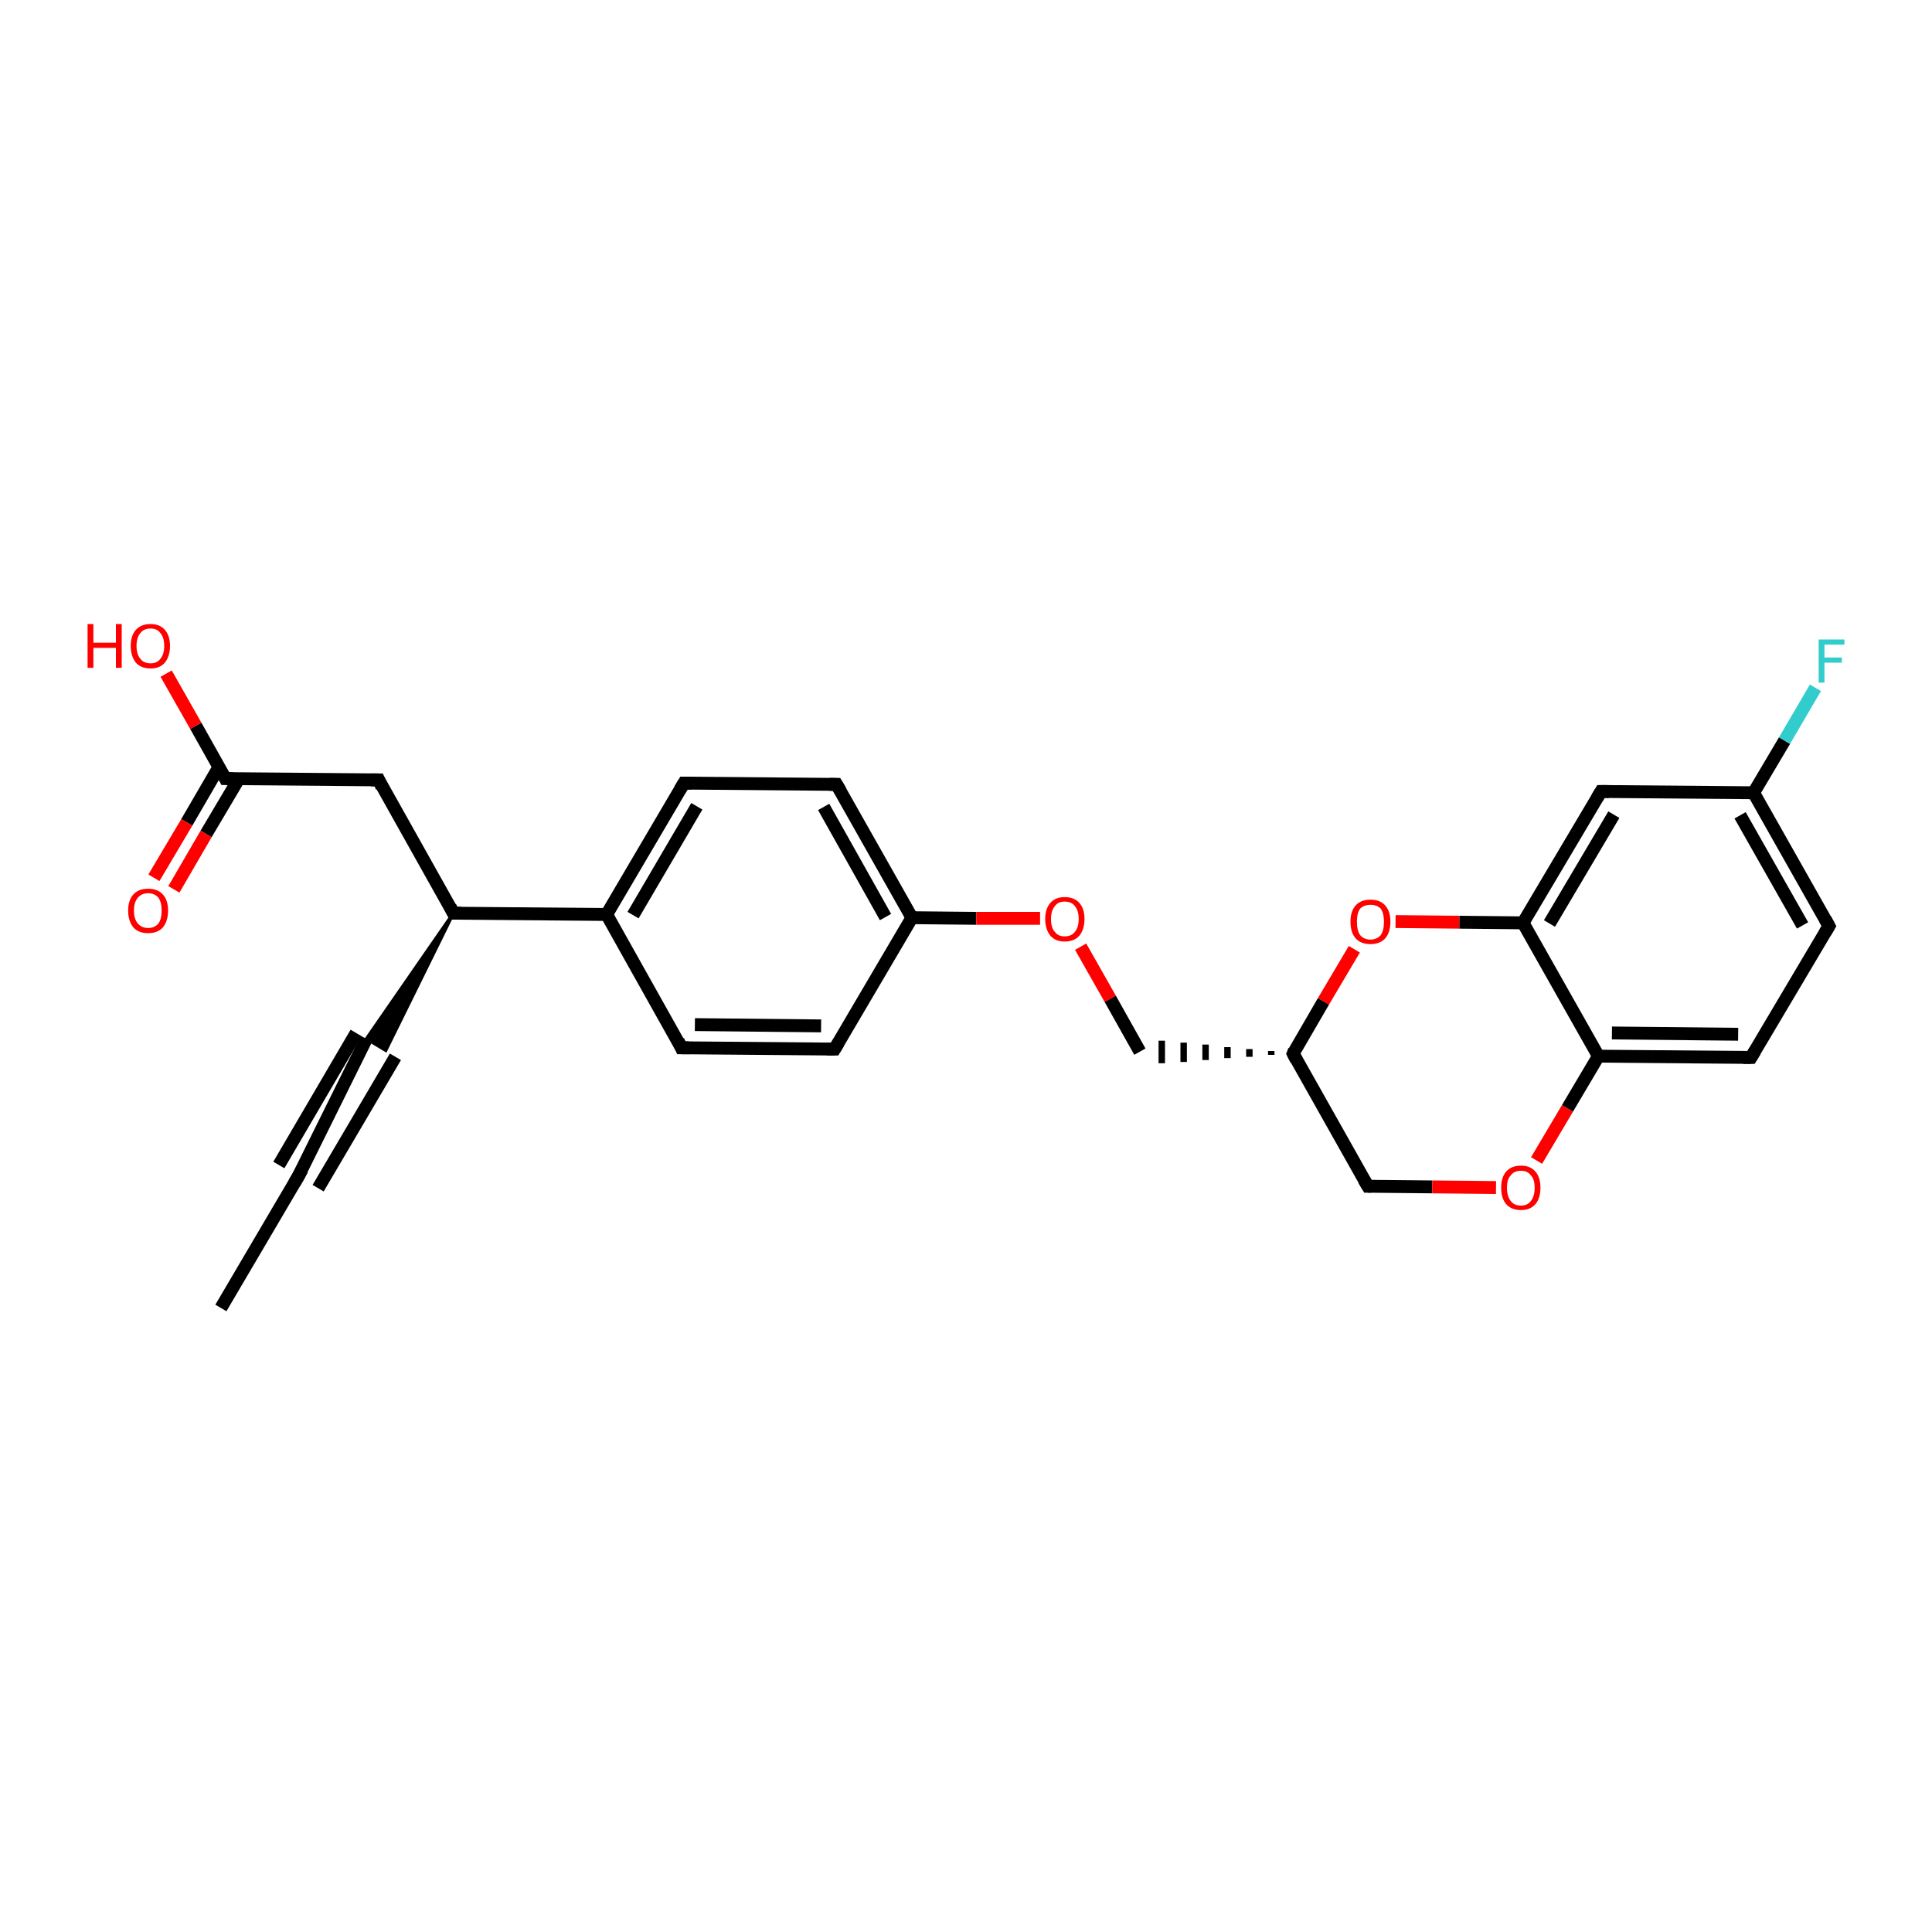 <?xml version='1.0' encoding='iso-8859-1'?>
<svg version='1.1' baseProfile='full'
              xmlns='http://www.w3.org/2000/svg'
                      xmlns:rdkit='http://www.rdkit.org/xml'
                      xmlns:xlink='http://www.w3.org/1999/xlink'
                  xml:space='preserve'
width='300px' height='300px' viewBox='0 0 300 300'>
<!-- END OF HEADER -->
<rect style='opacity:1.0;fill:#FFFFFF;stroke:none' width='300.0' height='300.0' x='0.0' y='0.0'> </rect>
<path class='bond-0 atom-0 atom-1' d='M 34.3,203.1 L 46.3,182.7' style='fill:none;fill-rule:evenodd;stroke:#000000;stroke-width:2.0px;stroke-linecap:butt;stroke-linejoin:miter;stroke-opacity:1' />
<path class='bond-1 atom-1 atom-2' d='M 46.3,182.7 L 56.9,161.3' style='fill:none;fill-rule:evenodd;stroke:#000000;stroke-width:2.0px;stroke-linecap:butt;stroke-linejoin:miter;stroke-opacity:1' />
<path class='bond-1 atom-1 atom-2' d='M 43.3,180.9 L 55.3,160.4' style='fill:none;fill-rule:evenodd;stroke:#000000;stroke-width:2.0px;stroke-linecap:butt;stroke-linejoin:miter;stroke-opacity:1' />
<path class='bond-1 atom-1 atom-2' d='M 49.4,184.5 L 61.4,164.1' style='fill:none;fill-rule:evenodd;stroke:#000000;stroke-width:2.0px;stroke-linecap:butt;stroke-linejoin:miter;stroke-opacity:1' />
<path class='bond-2 atom-3 atom-2' d='M 70.4,141.8 L 59.9,163.1 L 56.9,161.3 Z' style='fill:#000000;fill-rule:evenodd;fill-opacity:1;stroke:#000000;stroke-width:0.5px;stroke-linecap:butt;stroke-linejoin:miter;stroke-opacity:1;' />
<path class='bond-3 atom-3 atom-4' d='M 70.4,141.8 L 58.8,121.1' style='fill:none;fill-rule:evenodd;stroke:#000000;stroke-width:2.0px;stroke-linecap:butt;stroke-linejoin:miter;stroke-opacity:1' />
<path class='bond-4 atom-4 atom-5' d='M 58.8,121.1 L 35.0,120.9' style='fill:none;fill-rule:evenodd;stroke:#000000;stroke-width:2.0px;stroke-linecap:butt;stroke-linejoin:miter;stroke-opacity:1' />
<path class='bond-5 atom-5 atom-6' d='M 35.0,120.9 L 30.4,112.7' style='fill:none;fill-rule:evenodd;stroke:#000000;stroke-width:2.0px;stroke-linecap:butt;stroke-linejoin:miter;stroke-opacity:1' />
<path class='bond-5 atom-5 atom-6' d='M 30.4,112.7 L 25.8,104.6' style='fill:none;fill-rule:evenodd;stroke:#FF0000;stroke-width:2.0px;stroke-linecap:butt;stroke-linejoin:miter;stroke-opacity:1' />
<path class='bond-6 atom-5 atom-7' d='M 34.0,119.1 L 29.0,127.7' style='fill:none;fill-rule:evenodd;stroke:#000000;stroke-width:2.0px;stroke-linecap:butt;stroke-linejoin:miter;stroke-opacity:1' />
<path class='bond-6 atom-5 atom-7' d='M 29.0,127.7 L 23.9,136.3' style='fill:none;fill-rule:evenodd;stroke:#FF0000;stroke-width:2.0px;stroke-linecap:butt;stroke-linejoin:miter;stroke-opacity:1' />
<path class='bond-6 atom-5 atom-7' d='M 37.1,120.9 L 32.0,129.5' style='fill:none;fill-rule:evenodd;stroke:#000000;stroke-width:2.0px;stroke-linecap:butt;stroke-linejoin:miter;stroke-opacity:1' />
<path class='bond-6 atom-5 atom-7' d='M 32.0,129.5 L 27.0,138.1' style='fill:none;fill-rule:evenodd;stroke:#FF0000;stroke-width:2.0px;stroke-linecap:butt;stroke-linejoin:miter;stroke-opacity:1' />
<path class='bond-7 atom-3 atom-8' d='M 70.4,141.8 L 94.2,142.0' style='fill:none;fill-rule:evenodd;stroke:#000000;stroke-width:2.0px;stroke-linecap:butt;stroke-linejoin:miter;stroke-opacity:1' />
<path class='bond-8 atom-8 atom-9' d='M 94.2,142.0 L 106.2,121.6' style='fill:none;fill-rule:evenodd;stroke:#000000;stroke-width:2.0px;stroke-linecap:butt;stroke-linejoin:miter;stroke-opacity:1' />
<path class='bond-8 atom-8 atom-9' d='M 98.3,142.1 L 108.2,125.2' style='fill:none;fill-rule:evenodd;stroke:#000000;stroke-width:2.0px;stroke-linecap:butt;stroke-linejoin:miter;stroke-opacity:1' />
<path class='bond-9 atom-9 atom-10' d='M 106.2,121.6 L 129.9,121.8' style='fill:none;fill-rule:evenodd;stroke:#000000;stroke-width:2.0px;stroke-linecap:butt;stroke-linejoin:miter;stroke-opacity:1' />
<path class='bond-10 atom-10 atom-11' d='M 129.9,121.8 L 141.6,142.5' style='fill:none;fill-rule:evenodd;stroke:#000000;stroke-width:2.0px;stroke-linecap:butt;stroke-linejoin:miter;stroke-opacity:1' />
<path class='bond-10 atom-10 atom-11' d='M 127.9,125.3 L 137.5,142.4' style='fill:none;fill-rule:evenodd;stroke:#000000;stroke-width:2.0px;stroke-linecap:butt;stroke-linejoin:miter;stroke-opacity:1' />
<path class='bond-11 atom-11 atom-12' d='M 141.6,142.5 L 151.6,142.6' style='fill:none;fill-rule:evenodd;stroke:#000000;stroke-width:2.0px;stroke-linecap:butt;stroke-linejoin:miter;stroke-opacity:1' />
<path class='bond-11 atom-11 atom-12' d='M 151.6,142.6 L 161.5,142.6' style='fill:none;fill-rule:evenodd;stroke:#FF0000;stroke-width:2.0px;stroke-linecap:butt;stroke-linejoin:miter;stroke-opacity:1' />
<path class='bond-12 atom-12 atom-13' d='M 167.8,147.0 L 172.4,155.1' style='fill:none;fill-rule:evenodd;stroke:#FF0000;stroke-width:2.0px;stroke-linecap:butt;stroke-linejoin:miter;stroke-opacity:1' />
<path class='bond-12 atom-12 atom-13' d='M 172.4,155.1 L 177.0,163.3' style='fill:none;fill-rule:evenodd;stroke:#000000;stroke-width:2.0px;stroke-linecap:butt;stroke-linejoin:miter;stroke-opacity:1' />
<path class='bond-13 atom-14 atom-13' d='M 197.4,163.2 L 197.4,163.8' style='fill:none;fill-rule:evenodd;stroke:#000000;stroke-width:1.0px;stroke-linecap:butt;stroke-linejoin:miter;stroke-opacity:1' />
<path class='bond-13 atom-14 atom-13' d='M 194.0,162.9 L 194.0,164.1' style='fill:none;fill-rule:evenodd;stroke:#000000;stroke-width:1.0px;stroke-linecap:butt;stroke-linejoin:miter;stroke-opacity:1' />
<path class='bond-13 atom-14 atom-13' d='M 190.6,162.6 L 190.6,164.3' style='fill:none;fill-rule:evenodd;stroke:#000000;stroke-width:1.0px;stroke-linecap:butt;stroke-linejoin:miter;stroke-opacity:1' />
<path class='bond-13 atom-14 atom-13' d='M 187.2,162.2 L 187.2,164.6' style='fill:none;fill-rule:evenodd;stroke:#000000;stroke-width:1.0px;stroke-linecap:butt;stroke-linejoin:miter;stroke-opacity:1' />
<path class='bond-13 atom-14 atom-13' d='M 183.8,161.9 L 183.8,164.9' style='fill:none;fill-rule:evenodd;stroke:#000000;stroke-width:1.0px;stroke-linecap:butt;stroke-linejoin:miter;stroke-opacity:1' />
<path class='bond-13 atom-14 atom-13' d='M 180.4,161.6 L 180.4,165.1' style='fill:none;fill-rule:evenodd;stroke:#000000;stroke-width:1.0px;stroke-linecap:butt;stroke-linejoin:miter;stroke-opacity:1' />
<path class='bond-14 atom-14 atom-15' d='M 200.8,163.6 L 212.4,184.2' style='fill:none;fill-rule:evenodd;stroke:#000000;stroke-width:2.0px;stroke-linecap:butt;stroke-linejoin:miter;stroke-opacity:1' />
<path class='bond-15 atom-15 atom-16' d='M 212.4,184.2 L 222.4,184.3' style='fill:none;fill-rule:evenodd;stroke:#000000;stroke-width:2.0px;stroke-linecap:butt;stroke-linejoin:miter;stroke-opacity:1' />
<path class='bond-15 atom-15 atom-16' d='M 222.4,184.3 L 232.3,184.4' style='fill:none;fill-rule:evenodd;stroke:#FF0000;stroke-width:2.0px;stroke-linecap:butt;stroke-linejoin:miter;stroke-opacity:1' />
<path class='bond-16 atom-16 atom-17' d='M 238.6,180.2 L 243.4,172.1' style='fill:none;fill-rule:evenodd;stroke:#FF0000;stroke-width:2.0px;stroke-linecap:butt;stroke-linejoin:miter;stroke-opacity:1' />
<path class='bond-16 atom-16 atom-17' d='M 243.4,172.1 L 248.2,164.0' style='fill:none;fill-rule:evenodd;stroke:#000000;stroke-width:2.0px;stroke-linecap:butt;stroke-linejoin:miter;stroke-opacity:1' />
<path class='bond-17 atom-17 atom-18' d='M 248.2,164.0 L 271.9,164.2' style='fill:none;fill-rule:evenodd;stroke:#000000;stroke-width:2.0px;stroke-linecap:butt;stroke-linejoin:miter;stroke-opacity:1' />
<path class='bond-17 atom-17 atom-18' d='M 250.3,160.4 L 269.9,160.6' style='fill:none;fill-rule:evenodd;stroke:#000000;stroke-width:2.0px;stroke-linecap:butt;stroke-linejoin:miter;stroke-opacity:1' />
<path class='bond-18 atom-18 atom-19' d='M 271.9,164.2 L 284.0,143.8' style='fill:none;fill-rule:evenodd;stroke:#000000;stroke-width:2.0px;stroke-linecap:butt;stroke-linejoin:miter;stroke-opacity:1' />
<path class='bond-19 atom-19 atom-20' d='M 284.0,143.8 L 272.3,123.1' style='fill:none;fill-rule:evenodd;stroke:#000000;stroke-width:2.0px;stroke-linecap:butt;stroke-linejoin:miter;stroke-opacity:1' />
<path class='bond-19 atom-19 atom-20' d='M 279.9,143.7 L 270.2,126.6' style='fill:none;fill-rule:evenodd;stroke:#000000;stroke-width:2.0px;stroke-linecap:butt;stroke-linejoin:miter;stroke-opacity:1' />
<path class='bond-20 atom-20 atom-21' d='M 272.3,123.1 L 277.1,115.0' style='fill:none;fill-rule:evenodd;stroke:#000000;stroke-width:2.0px;stroke-linecap:butt;stroke-linejoin:miter;stroke-opacity:1' />
<path class='bond-20 atom-20 atom-21' d='M 277.1,115.0 L 281.9,106.8' style='fill:none;fill-rule:evenodd;stroke:#33CCCC;stroke-width:2.0px;stroke-linecap:butt;stroke-linejoin:miter;stroke-opacity:1' />
<path class='bond-21 atom-20 atom-22' d='M 272.3,123.1 L 248.6,122.9' style='fill:none;fill-rule:evenodd;stroke:#000000;stroke-width:2.0px;stroke-linecap:butt;stroke-linejoin:miter;stroke-opacity:1' />
<path class='bond-22 atom-22 atom-23' d='M 248.6,122.9 L 236.5,143.3' style='fill:none;fill-rule:evenodd;stroke:#000000;stroke-width:2.0px;stroke-linecap:butt;stroke-linejoin:miter;stroke-opacity:1' />
<path class='bond-22 atom-22 atom-23' d='M 250.6,126.5 L 240.6,143.4' style='fill:none;fill-rule:evenodd;stroke:#000000;stroke-width:2.0px;stroke-linecap:butt;stroke-linejoin:miter;stroke-opacity:1' />
<path class='bond-23 atom-23 atom-24' d='M 236.5,143.3 L 226.6,143.2' style='fill:none;fill-rule:evenodd;stroke:#000000;stroke-width:2.0px;stroke-linecap:butt;stroke-linejoin:miter;stroke-opacity:1' />
<path class='bond-23 atom-23 atom-24' d='M 226.6,143.2 L 216.7,143.1' style='fill:none;fill-rule:evenodd;stroke:#FF0000;stroke-width:2.0px;stroke-linecap:butt;stroke-linejoin:miter;stroke-opacity:1' />
<path class='bond-24 atom-11 atom-25' d='M 141.6,142.5 L 129.6,162.9' style='fill:none;fill-rule:evenodd;stroke:#000000;stroke-width:2.0px;stroke-linecap:butt;stroke-linejoin:miter;stroke-opacity:1' />
<path class='bond-25 atom-25 atom-26' d='M 129.6,162.9 L 105.8,162.7' style='fill:none;fill-rule:evenodd;stroke:#000000;stroke-width:2.0px;stroke-linecap:butt;stroke-linejoin:miter;stroke-opacity:1' />
<path class='bond-25 atom-25 atom-26' d='M 127.5,159.3 L 107.9,159.1' style='fill:none;fill-rule:evenodd;stroke:#000000;stroke-width:2.0px;stroke-linecap:butt;stroke-linejoin:miter;stroke-opacity:1' />
<path class='bond-26 atom-26 atom-8' d='M 105.8,162.7 L 94.2,142.0' style='fill:none;fill-rule:evenodd;stroke:#000000;stroke-width:2.0px;stroke-linecap:butt;stroke-linejoin:miter;stroke-opacity:1' />
<path class='bond-27 atom-24 atom-14' d='M 210.3,147.4 L 205.5,155.5' style='fill:none;fill-rule:evenodd;stroke:#FF0000;stroke-width:2.0px;stroke-linecap:butt;stroke-linejoin:miter;stroke-opacity:1' />
<path class='bond-27 atom-24 atom-14' d='M 205.5,155.5 L 200.8,163.6' style='fill:none;fill-rule:evenodd;stroke:#000000;stroke-width:2.0px;stroke-linecap:butt;stroke-linejoin:miter;stroke-opacity:1' />
<path class='bond-28 atom-23 atom-17' d='M 236.5,143.3 L 248.2,164.0' style='fill:none;fill-rule:evenodd;stroke:#000000;stroke-width:2.0px;stroke-linecap:butt;stroke-linejoin:miter;stroke-opacity:1' />
<path d='M 45.7,183.7 L 46.3,182.7 L 46.9,181.6' style='fill:none;stroke:#000000;stroke-width:2.0px;stroke-linecap:butt;stroke-linejoin:miter;stroke-opacity:1;' />
<path d='M 69.9,140.8 L 70.4,141.8 L 71.6,141.8' style='fill:none;stroke:#000000;stroke-width:2.0px;stroke-linecap:butt;stroke-linejoin:miter;stroke-opacity:1;' />
<path d='M 59.3,122.2 L 58.8,121.1 L 57.6,121.1' style='fill:none;stroke:#000000;stroke-width:2.0px;stroke-linecap:butt;stroke-linejoin:miter;stroke-opacity:1;' />
<path d='M 36.2,120.9 L 35.0,120.9 L 34.8,120.5' style='fill:none;stroke:#000000;stroke-width:2.0px;stroke-linecap:butt;stroke-linejoin:miter;stroke-opacity:1;' />
<path d='M 105.6,122.6 L 106.2,121.6 L 107.4,121.6' style='fill:none;stroke:#000000;stroke-width:2.0px;stroke-linecap:butt;stroke-linejoin:miter;stroke-opacity:1;' />
<path d='M 128.8,121.8 L 129.9,121.8 L 130.5,122.8' style='fill:none;stroke:#000000;stroke-width:2.0px;stroke-linecap:butt;stroke-linejoin:miter;stroke-opacity:1;' />
<path d='M 201.3,164.6 L 200.8,163.6 L 201.0,163.1' style='fill:none;stroke:#000000;stroke-width:2.0px;stroke-linecap:butt;stroke-linejoin:miter;stroke-opacity:1;' />
<path d='M 211.8,183.2 L 212.4,184.2 L 212.9,184.2' style='fill:none;stroke:#000000;stroke-width:2.0px;stroke-linecap:butt;stroke-linejoin:miter;stroke-opacity:1;' />
<path d='M 270.7,164.2 L 271.9,164.2 L 272.5,163.2' style='fill:none;stroke:#000000;stroke-width:2.0px;stroke-linecap:butt;stroke-linejoin:miter;stroke-opacity:1;' />
<path d='M 283.4,144.8 L 284.0,143.8 L 283.4,142.7' style='fill:none;stroke:#000000;stroke-width:2.0px;stroke-linecap:butt;stroke-linejoin:miter;stroke-opacity:1;' />
<path d='M 249.8,122.9 L 248.6,122.9 L 248.0,123.9' style='fill:none;stroke:#000000;stroke-width:2.0px;stroke-linecap:butt;stroke-linejoin:miter;stroke-opacity:1;' />
<path d='M 130.2,161.9 L 129.6,162.9 L 128.4,162.9' style='fill:none;stroke:#000000;stroke-width:2.0px;stroke-linecap:butt;stroke-linejoin:miter;stroke-opacity:1;' />
<path d='M 107.0,162.7 L 105.8,162.7 L 105.3,161.6' style='fill:none;stroke:#000000;stroke-width:2.0px;stroke-linecap:butt;stroke-linejoin:miter;stroke-opacity:1;' />
<path class='atom-6' d='M 13.6 96.9
L 14.5 96.9
L 14.5 99.8
L 18.0 99.8
L 18.0 96.9
L 18.9 96.9
L 18.9 103.7
L 18.0 103.7
L 18.0 100.6
L 14.5 100.6
L 14.5 103.7
L 13.6 103.7
L 13.6 96.9
' fill='#FF0000'/>
<path class='atom-6' d='M 20.3 100.3
Q 20.3 98.7, 21.1 97.8
Q 21.9 96.9, 23.4 96.9
Q 24.8 96.9, 25.6 97.8
Q 26.4 98.7, 26.4 100.3
Q 26.4 101.9, 25.6 102.9
Q 24.8 103.8, 23.4 103.8
Q 21.9 103.8, 21.1 102.9
Q 20.3 101.9, 20.3 100.3
M 23.4 103.0
Q 24.4 103.0, 24.9 102.3
Q 25.5 101.6, 25.5 100.3
Q 25.5 99.0, 24.9 98.3
Q 24.4 97.6, 23.4 97.6
Q 22.3 97.6, 21.8 98.3
Q 21.2 99.0, 21.2 100.3
Q 21.2 101.6, 21.8 102.3
Q 22.3 103.0, 23.4 103.0
' fill='#FF0000'/>
<path class='atom-7' d='M 19.9 141.4
Q 19.9 139.8, 20.7 138.9
Q 21.5 138.0, 23.0 138.0
Q 24.5 138.0, 25.3 138.9
Q 26.1 139.8, 26.1 141.4
Q 26.1 143.0, 25.3 144.0
Q 24.5 144.9, 23.0 144.9
Q 21.5 144.9, 20.7 144.0
Q 19.9 143.0, 19.9 141.4
M 23.0 144.1
Q 24.0 144.1, 24.6 143.4
Q 25.1 142.7, 25.1 141.4
Q 25.1 140.1, 24.6 139.4
Q 24.0 138.7, 23.0 138.7
Q 22.0 138.7, 21.4 139.4
Q 20.8 140.1, 20.8 141.4
Q 20.8 142.7, 21.4 143.4
Q 22.0 144.1, 23.0 144.1
' fill='#FF0000'/>
<path class='atom-12' d='M 162.3 142.7
Q 162.3 141.1, 163.1 140.2
Q 163.9 139.3, 165.3 139.3
Q 166.8 139.3, 167.6 140.2
Q 168.4 141.1, 168.4 142.7
Q 168.4 144.3, 167.6 145.3
Q 166.8 146.2, 165.3 146.2
Q 163.9 146.2, 163.1 145.3
Q 162.3 144.3, 162.3 142.7
M 165.3 145.4
Q 166.4 145.4, 166.9 144.7
Q 167.5 144.0, 167.5 142.7
Q 167.5 141.4, 166.9 140.7
Q 166.4 140.0, 165.3 140.0
Q 164.3 140.0, 163.8 140.7
Q 163.2 141.4, 163.2 142.7
Q 163.2 144.1, 163.8 144.7
Q 164.3 145.4, 165.3 145.4
' fill='#FF0000'/>
<path class='atom-16' d='M 233.1 184.4
Q 233.1 182.8, 233.9 181.9
Q 234.7 181.0, 236.2 181.0
Q 237.6 181.0, 238.4 181.9
Q 239.2 182.8, 239.2 184.4
Q 239.2 186.1, 238.4 187.0
Q 237.6 187.9, 236.2 187.9
Q 234.7 187.9, 233.9 187.0
Q 233.1 186.1, 233.1 184.4
M 236.2 187.2
Q 237.2 187.2, 237.7 186.5
Q 238.3 185.8, 238.3 184.4
Q 238.3 183.1, 237.7 182.5
Q 237.2 181.8, 236.2 181.8
Q 235.1 181.8, 234.6 182.5
Q 234.0 183.1, 234.0 184.4
Q 234.0 185.8, 234.6 186.5
Q 235.1 187.2, 236.2 187.2
' fill='#FF0000'/>
<path class='atom-21' d='M 282.4 99.3
L 286.4 99.3
L 286.4 100.1
L 283.3 100.1
L 283.3 102.1
L 286.0 102.1
L 286.0 102.9
L 283.3 102.9
L 283.3 106.0
L 282.4 106.0
L 282.4 99.3
' fill='#33CCCC'/>
<path class='atom-24' d='M 209.7 143.1
Q 209.7 141.5, 210.5 140.6
Q 211.3 139.7, 212.8 139.7
Q 214.3 139.7, 215.1 140.6
Q 215.9 141.5, 215.9 143.1
Q 215.9 144.8, 215.1 145.7
Q 214.3 146.6, 212.8 146.6
Q 211.3 146.6, 210.5 145.7
Q 209.7 144.8, 209.7 143.1
M 212.8 145.9
Q 213.8 145.9, 214.4 145.2
Q 214.9 144.5, 214.9 143.1
Q 214.9 141.8, 214.4 141.1
Q 213.8 140.5, 212.8 140.5
Q 211.8 140.5, 211.2 141.1
Q 210.7 141.8, 210.7 143.1
Q 210.7 144.5, 211.2 145.2
Q 211.8 145.9, 212.8 145.9
' fill='#FF0000'/>
</svg>

